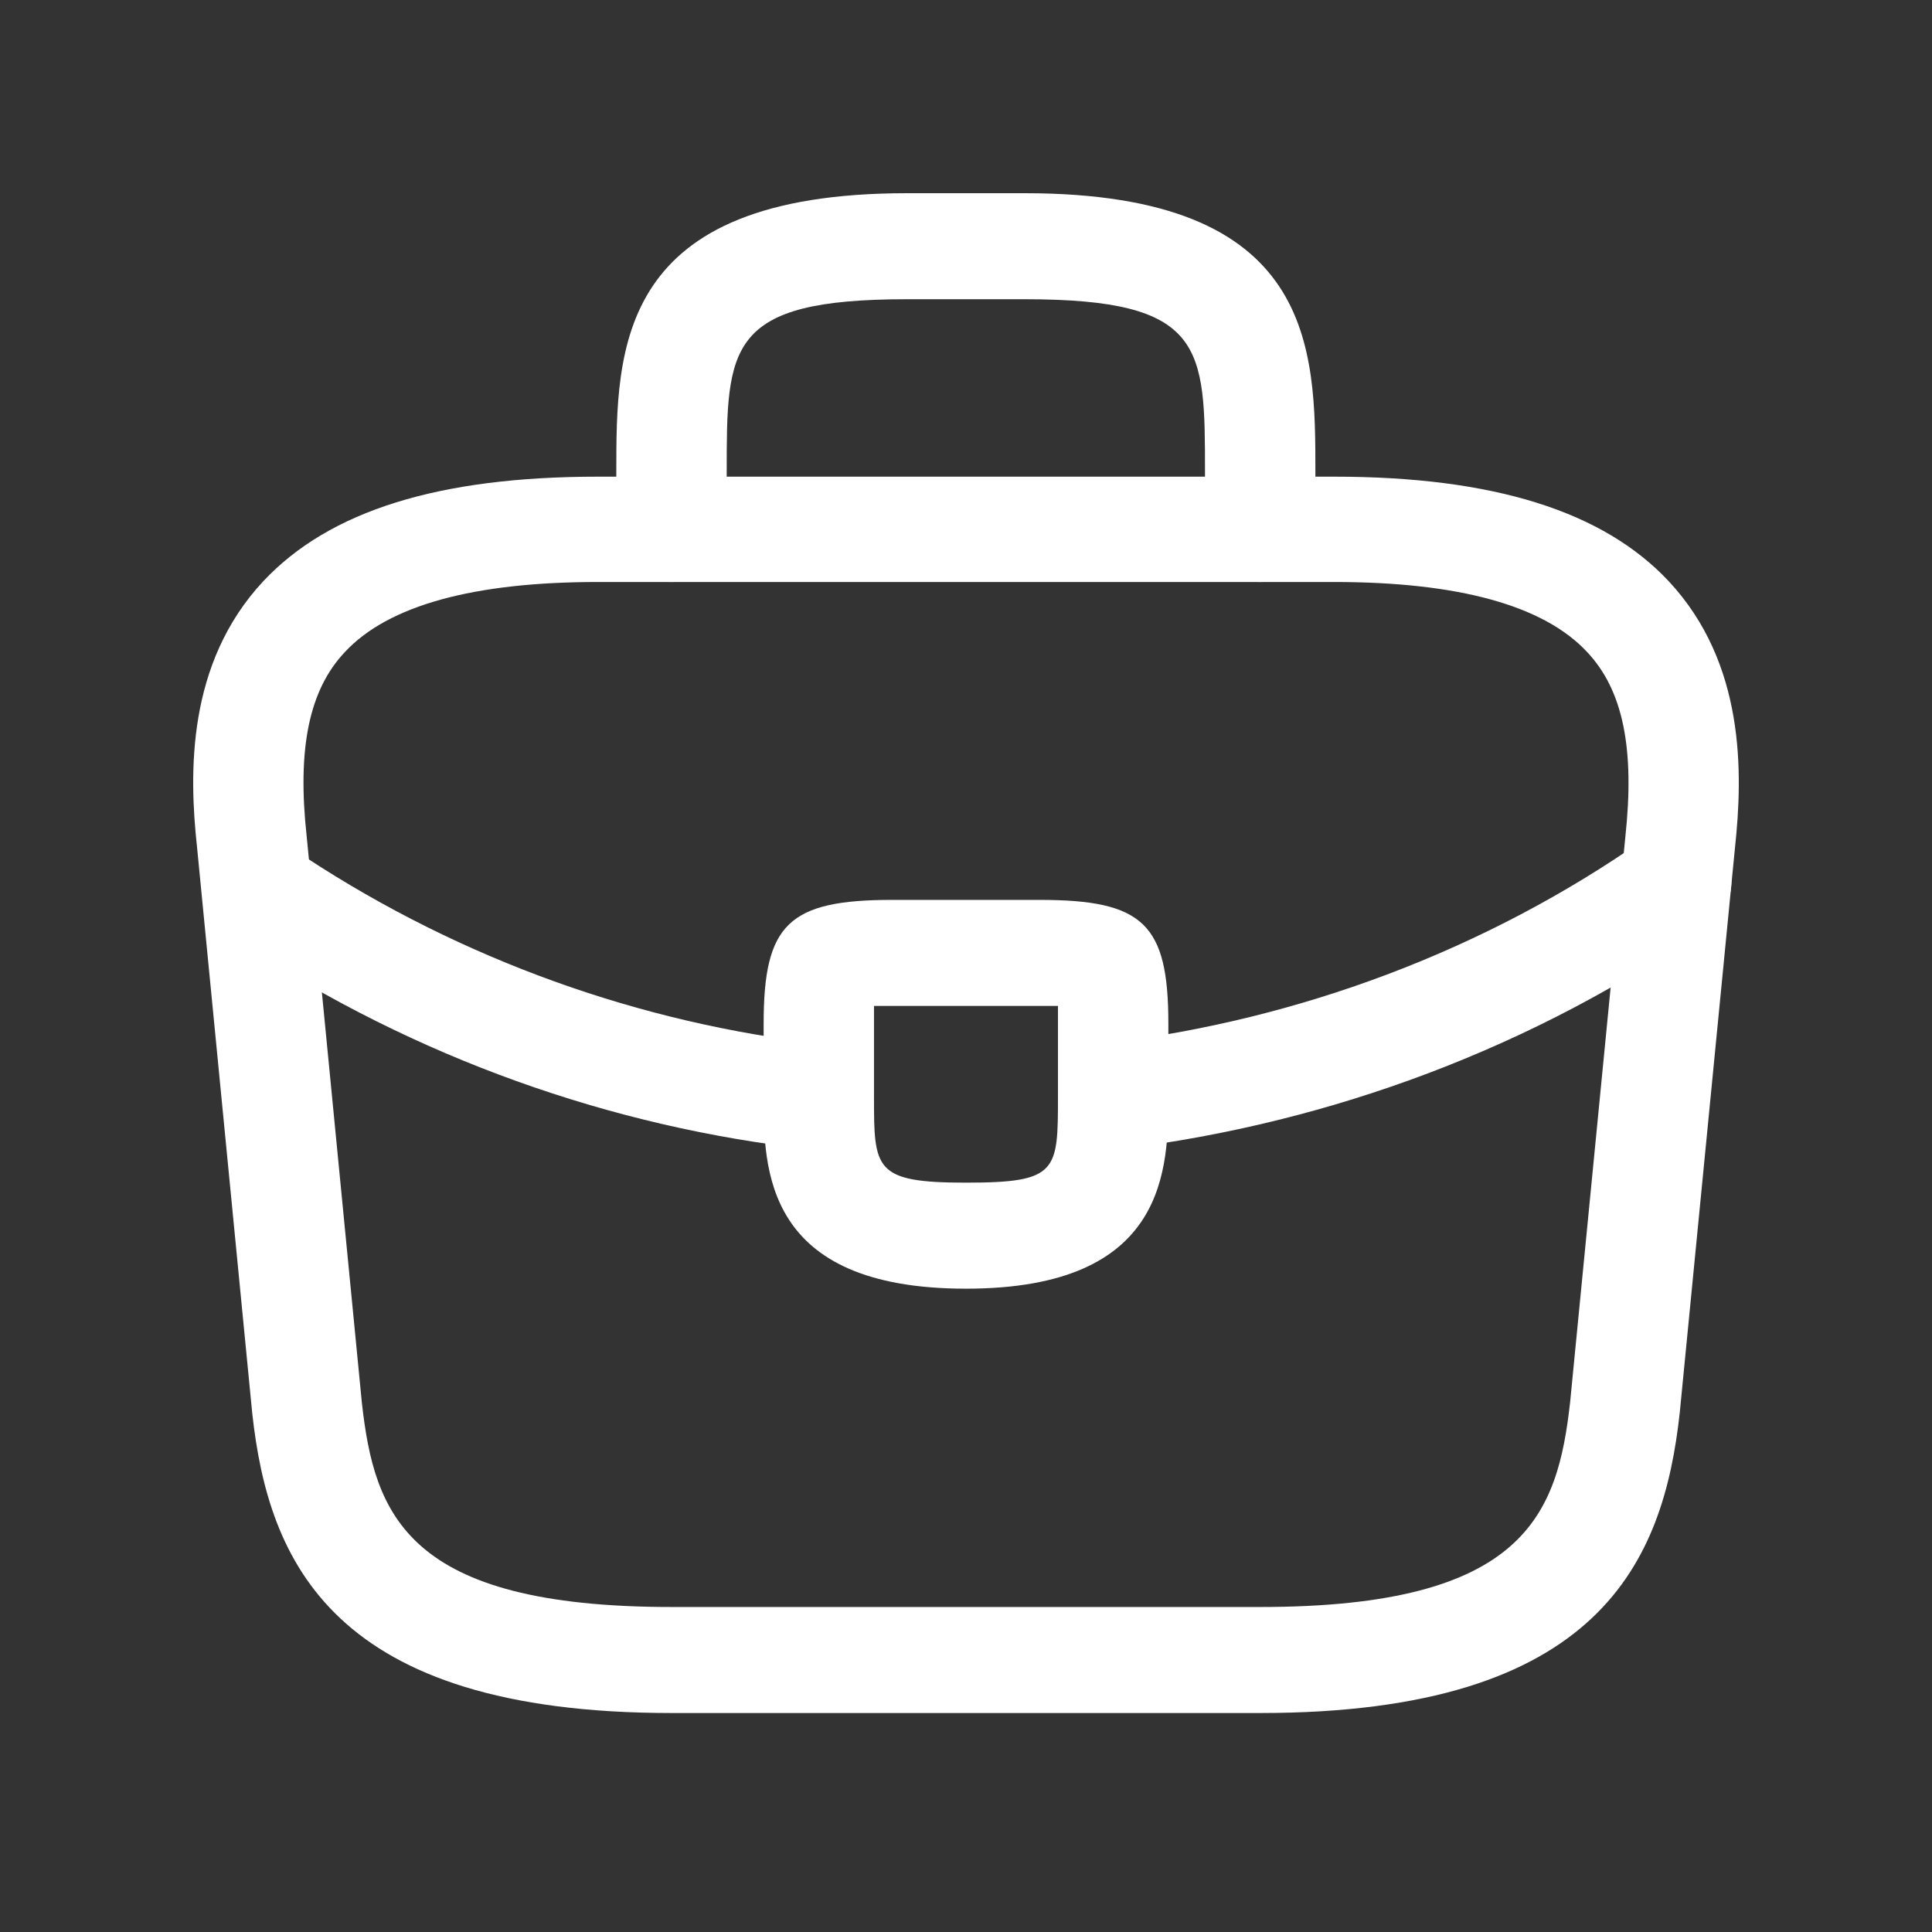 <svg width="50" height="50" viewBox="0 0 50 50" fill="none" xmlns="http://www.w3.org/2000/svg">
<rect x="0" y="0" width="50" height="50" fill="#333333" stroke="none"/>
<path d="M32.617 44.333H17.383C8.584 44.333 6.947 40.4 6.528 36.576L5.099 21.922C4.89 20.001 4.833 17.166 6.813 15.043C8.527 13.214 11.365 12.336 15.478 12.336H34.522C38.654 12.336 41.492 13.232 43.187 15.043C45.167 17.166 45.11 20.001 44.901 21.941L43.472 36.558C43.053 40.4 41.416 44.333 32.617 44.333ZM15.478 15.062C12.26 15.062 10.051 15.666 8.927 16.873C7.994 17.861 7.689 19.379 7.937 21.648L9.365 36.302C9.689 39.192 10.508 41.589 17.383 41.589H32.617C39.473 41.589 40.311 39.192 40.635 36.284L42.063 21.666C42.311 19.379 42.006 17.861 41.073 16.873C39.949 15.666 37.74 15.062 34.522 15.062H15.478Z" fill="white"/>
<path d="M32.613 15.062C31.833 15.062 31.185 14.44 31.185 13.69V12.226C31.185 8.97 31.185 7.744 26.519 7.744H23.473C18.807 7.744 18.807 8.97 18.807 12.226V13.69C18.807 14.44 18.159 15.062 17.378 15.062C16.598 15.062 15.95 14.44 15.95 13.69V12.226C15.95 9.007 15.95 5 23.473 5H26.519C34.042 5 34.042 9.007 34.042 12.226V13.69C34.042 14.44 33.394 15.062 32.613 15.062Z" fill="white"/>
<path d="M25 33.351C19.763 33.351 19.763 30.241 19.763 28.375V26.491C19.763 23.911 20.41 23.289 23.095 23.289H26.904C29.589 23.289 30.237 23.911 30.237 26.491V28.32C30.237 30.223 30.237 33.351 25 33.351ZM22.619 26.033V26.491V28.375C22.619 30.259 22.619 30.607 25 30.607C27.38 30.607 27.38 30.314 27.38 28.357V26.491C27.38 26.344 27.38 26.18 27.38 26.033C27.228 26.033 27.056 26.033 26.904 26.033H23.095C22.943 26.033 22.772 26.033 22.619 26.033Z" fill="white"/>
<path d="M28.807 29.741C28.102 29.741 27.474 29.229 27.397 28.534C27.302 27.784 27.854 27.089 28.635 26.997C33.663 26.393 38.481 24.564 42.537 21.728C43.166 21.271 44.061 21.417 44.537 22.039C44.994 22.643 44.861 23.503 44.213 23.96C39.757 27.07 34.501 29.064 28.978 29.741C28.921 29.741 28.864 29.741 28.807 29.741Z" fill="white"/>
<path d="M21.193 29.75C21.136 29.75 21.079 29.75 21.022 29.75C15.804 29.183 10.719 27.353 6.32 24.463C5.672 24.042 5.501 23.182 5.939 22.56C6.377 21.938 7.272 21.773 7.92 22.194C11.938 24.828 16.565 26.493 21.326 27.024C22.107 27.115 22.678 27.792 22.583 28.542C22.526 29.238 21.917 29.75 21.193 29.75Z" fill="white"/>
</svg>

